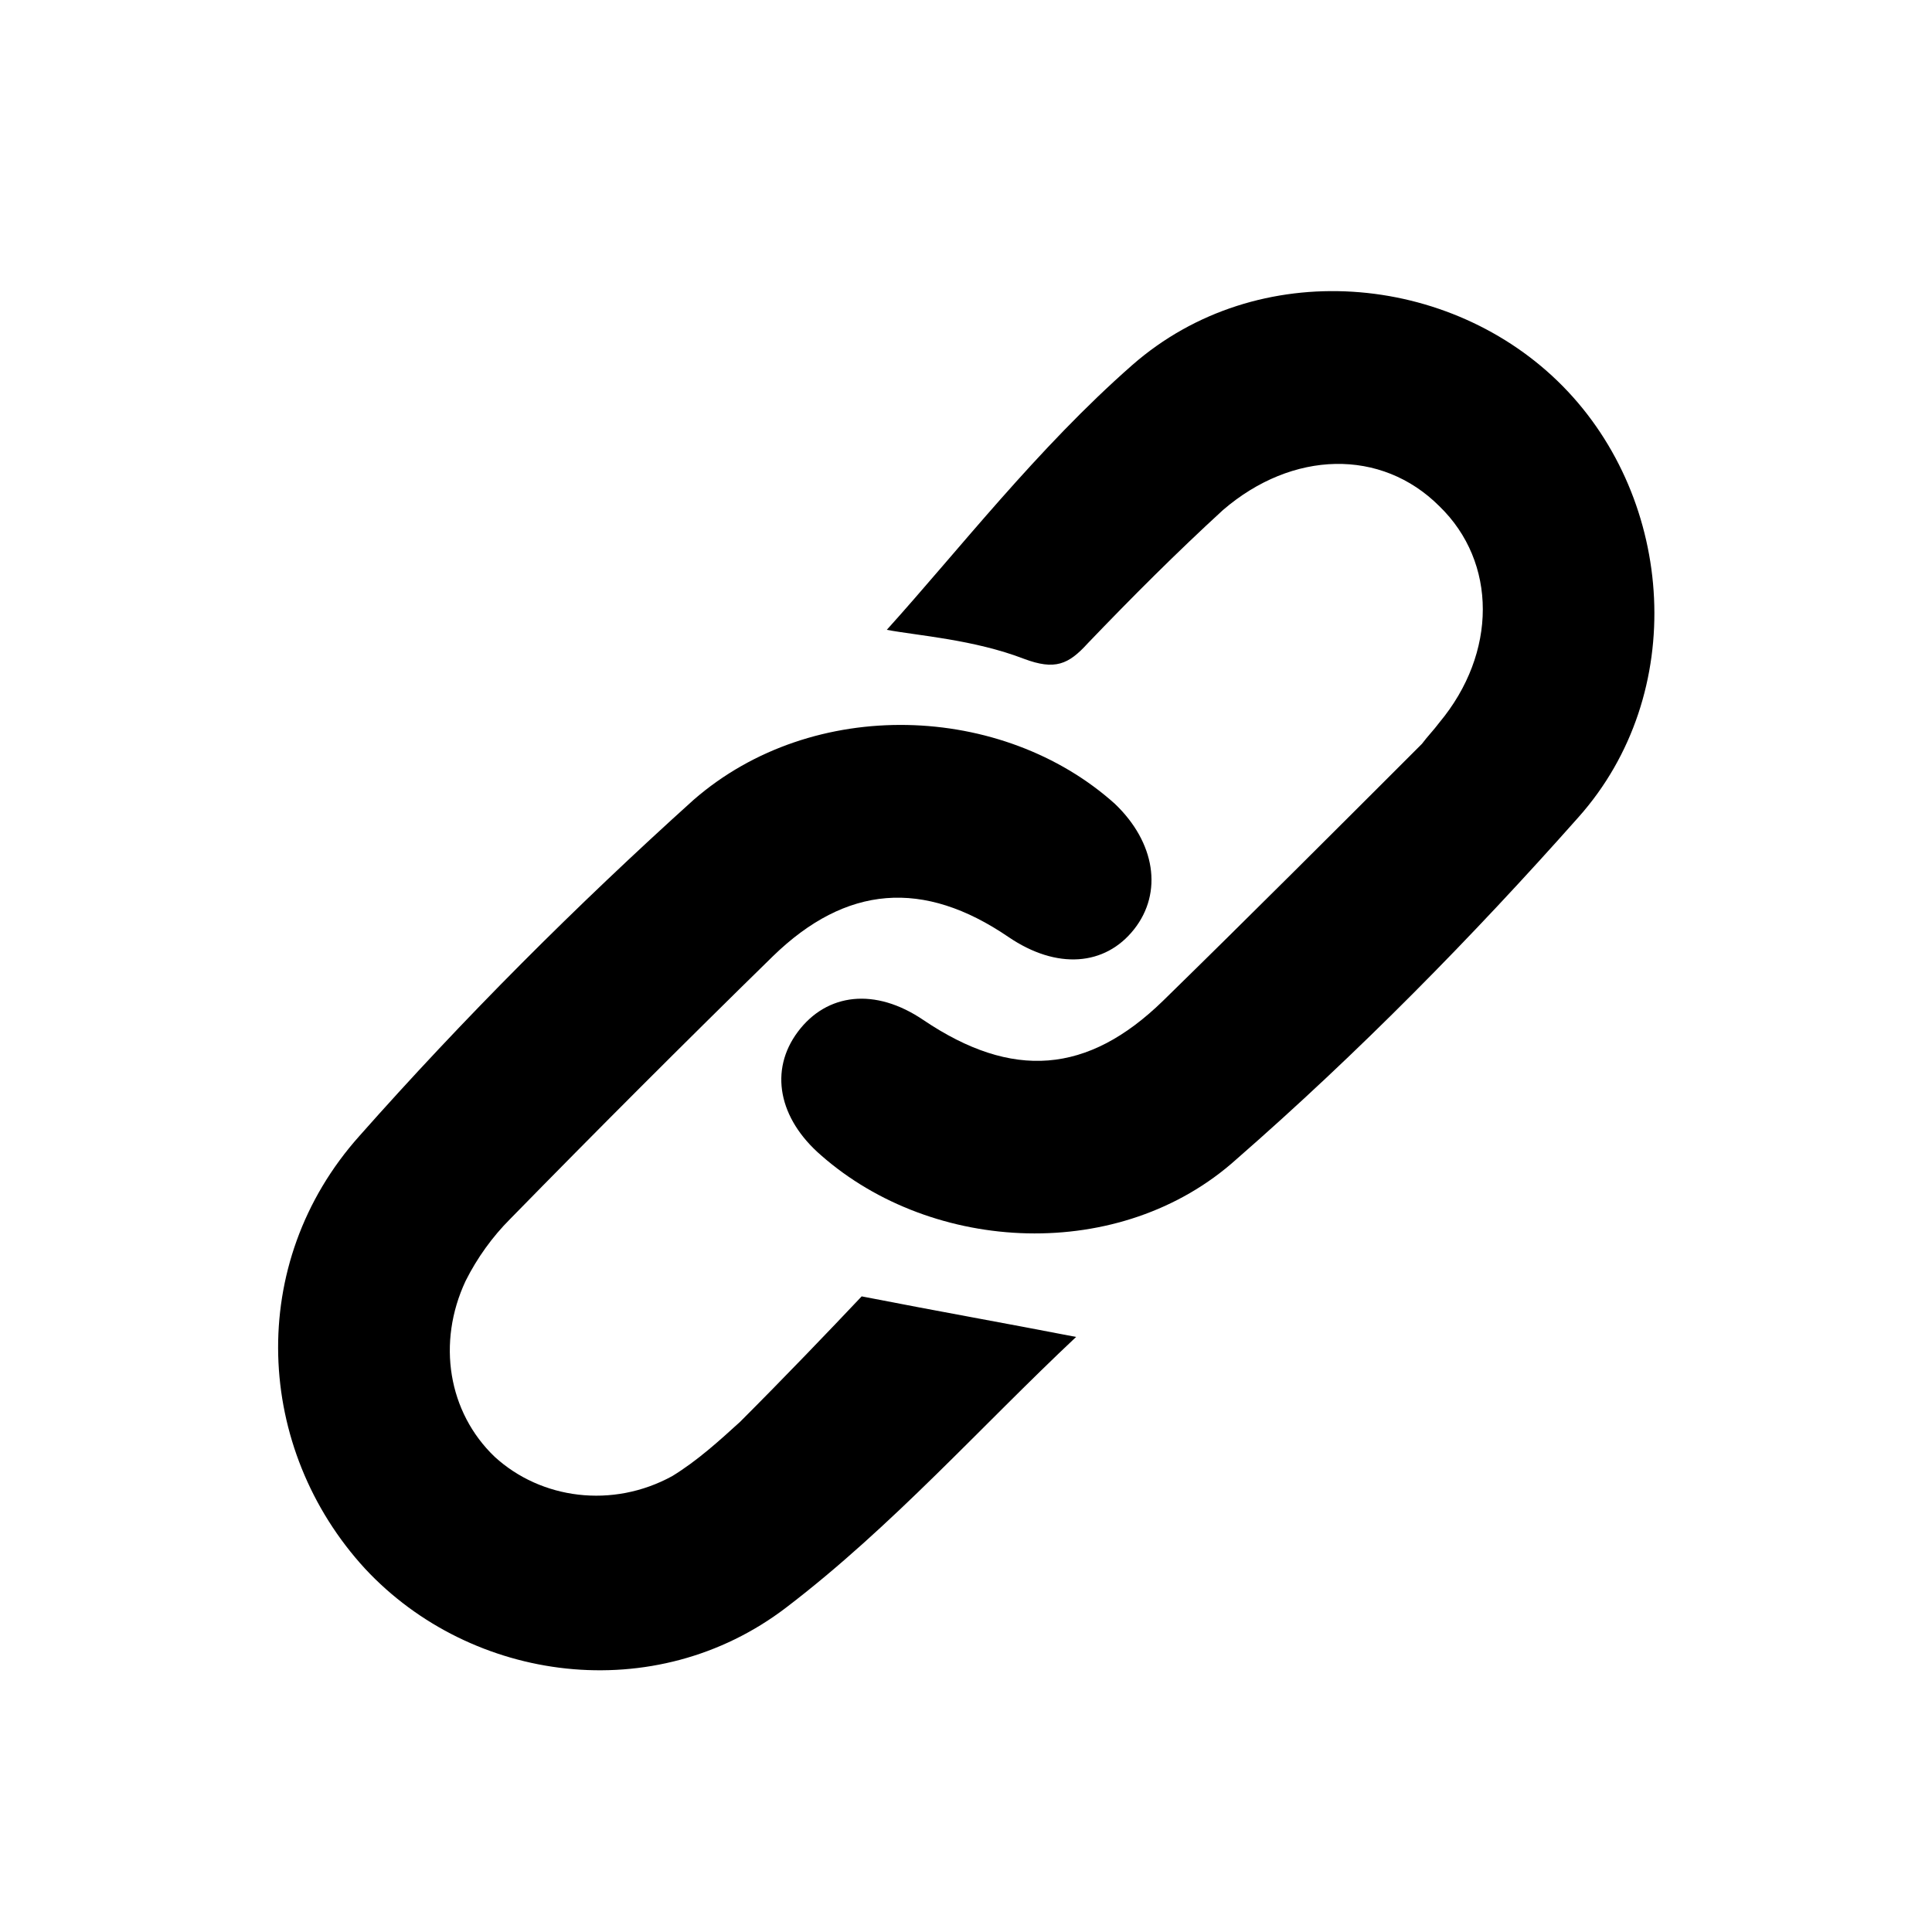<?xml version="1.0" encoding="utf-8"?>
<svg version="1.1" id="_1" xmlns="http://www.w3.org/2000/svg" xmlns:xlink="http://www.w3.org/1999/xlink" x="0px" y="0px"
	 viewBox="0 0 100 100" style="enable-background:new 0 0 100 100;" xml:space="preserve">
<g>
	<path d="M80.9,20c-5.8-5.9-15.8-6.8-22.3-1.1c-4.9,4.3-9,9.6-12.7,13.7c1.6,0.3,4.5,0.5,7.1,1.5c1.6,0.6,2.3,0.3,3.3-0.8
		c2.3-2.4,4.6-4.7,7-6.9c3.6-3.1,8.2-3.2,11.2-0.2c3,2.9,3,7.6,0,11.2c-0.3,0.4-0.6,0.7-0.9,1.1c-4.5,4.5-8.9,8.9-13.4,13.3
		c-3.9,3.8-7.8,4.1-12.4,1c-2.5-1.7-5-1.4-6.5,0.6c-1.5,2-1,4.5,1.2,6.4c5.8,5.1,15.5,5.6,21.5,0.2c6.3-5.5,12.2-11.5,17.7-17.7
		C87.4,35.9,86.7,25.9,80.9,20z"/>
	<path d="M38.3,73.6c-1.1,1-2.2,2-3.5,2.8c-3.1,1.7-6.8,1.2-9.2-1c-2.4-2.3-3-5.9-1.5-9.1c0.6-1.2,1.4-2.3,2.3-3.2
		c4.5-4.6,9-9.1,13.6-13.6c3.8-3.7,7.8-4,12.2-1c2.5,1.7,5,1.5,6.5-0.4c1.5-1.9,1.1-4.5-1-6.5c-5.8-5.2-15.6-5.6-21.8-0.2
		C29.8,46.9,24,52.7,18.6,58.8c-5.9,6.6-5.4,16.2,0.3,22.4c5.5,5.9,15,7.2,21.8,2c5.5-4.2,10.1-9.4,15-14c-3.6-0.7-7-1.3-11.1-2.1
		C42.9,68.9,40.6,71.3,38.3,73.6z"/>
</g>
</svg>
